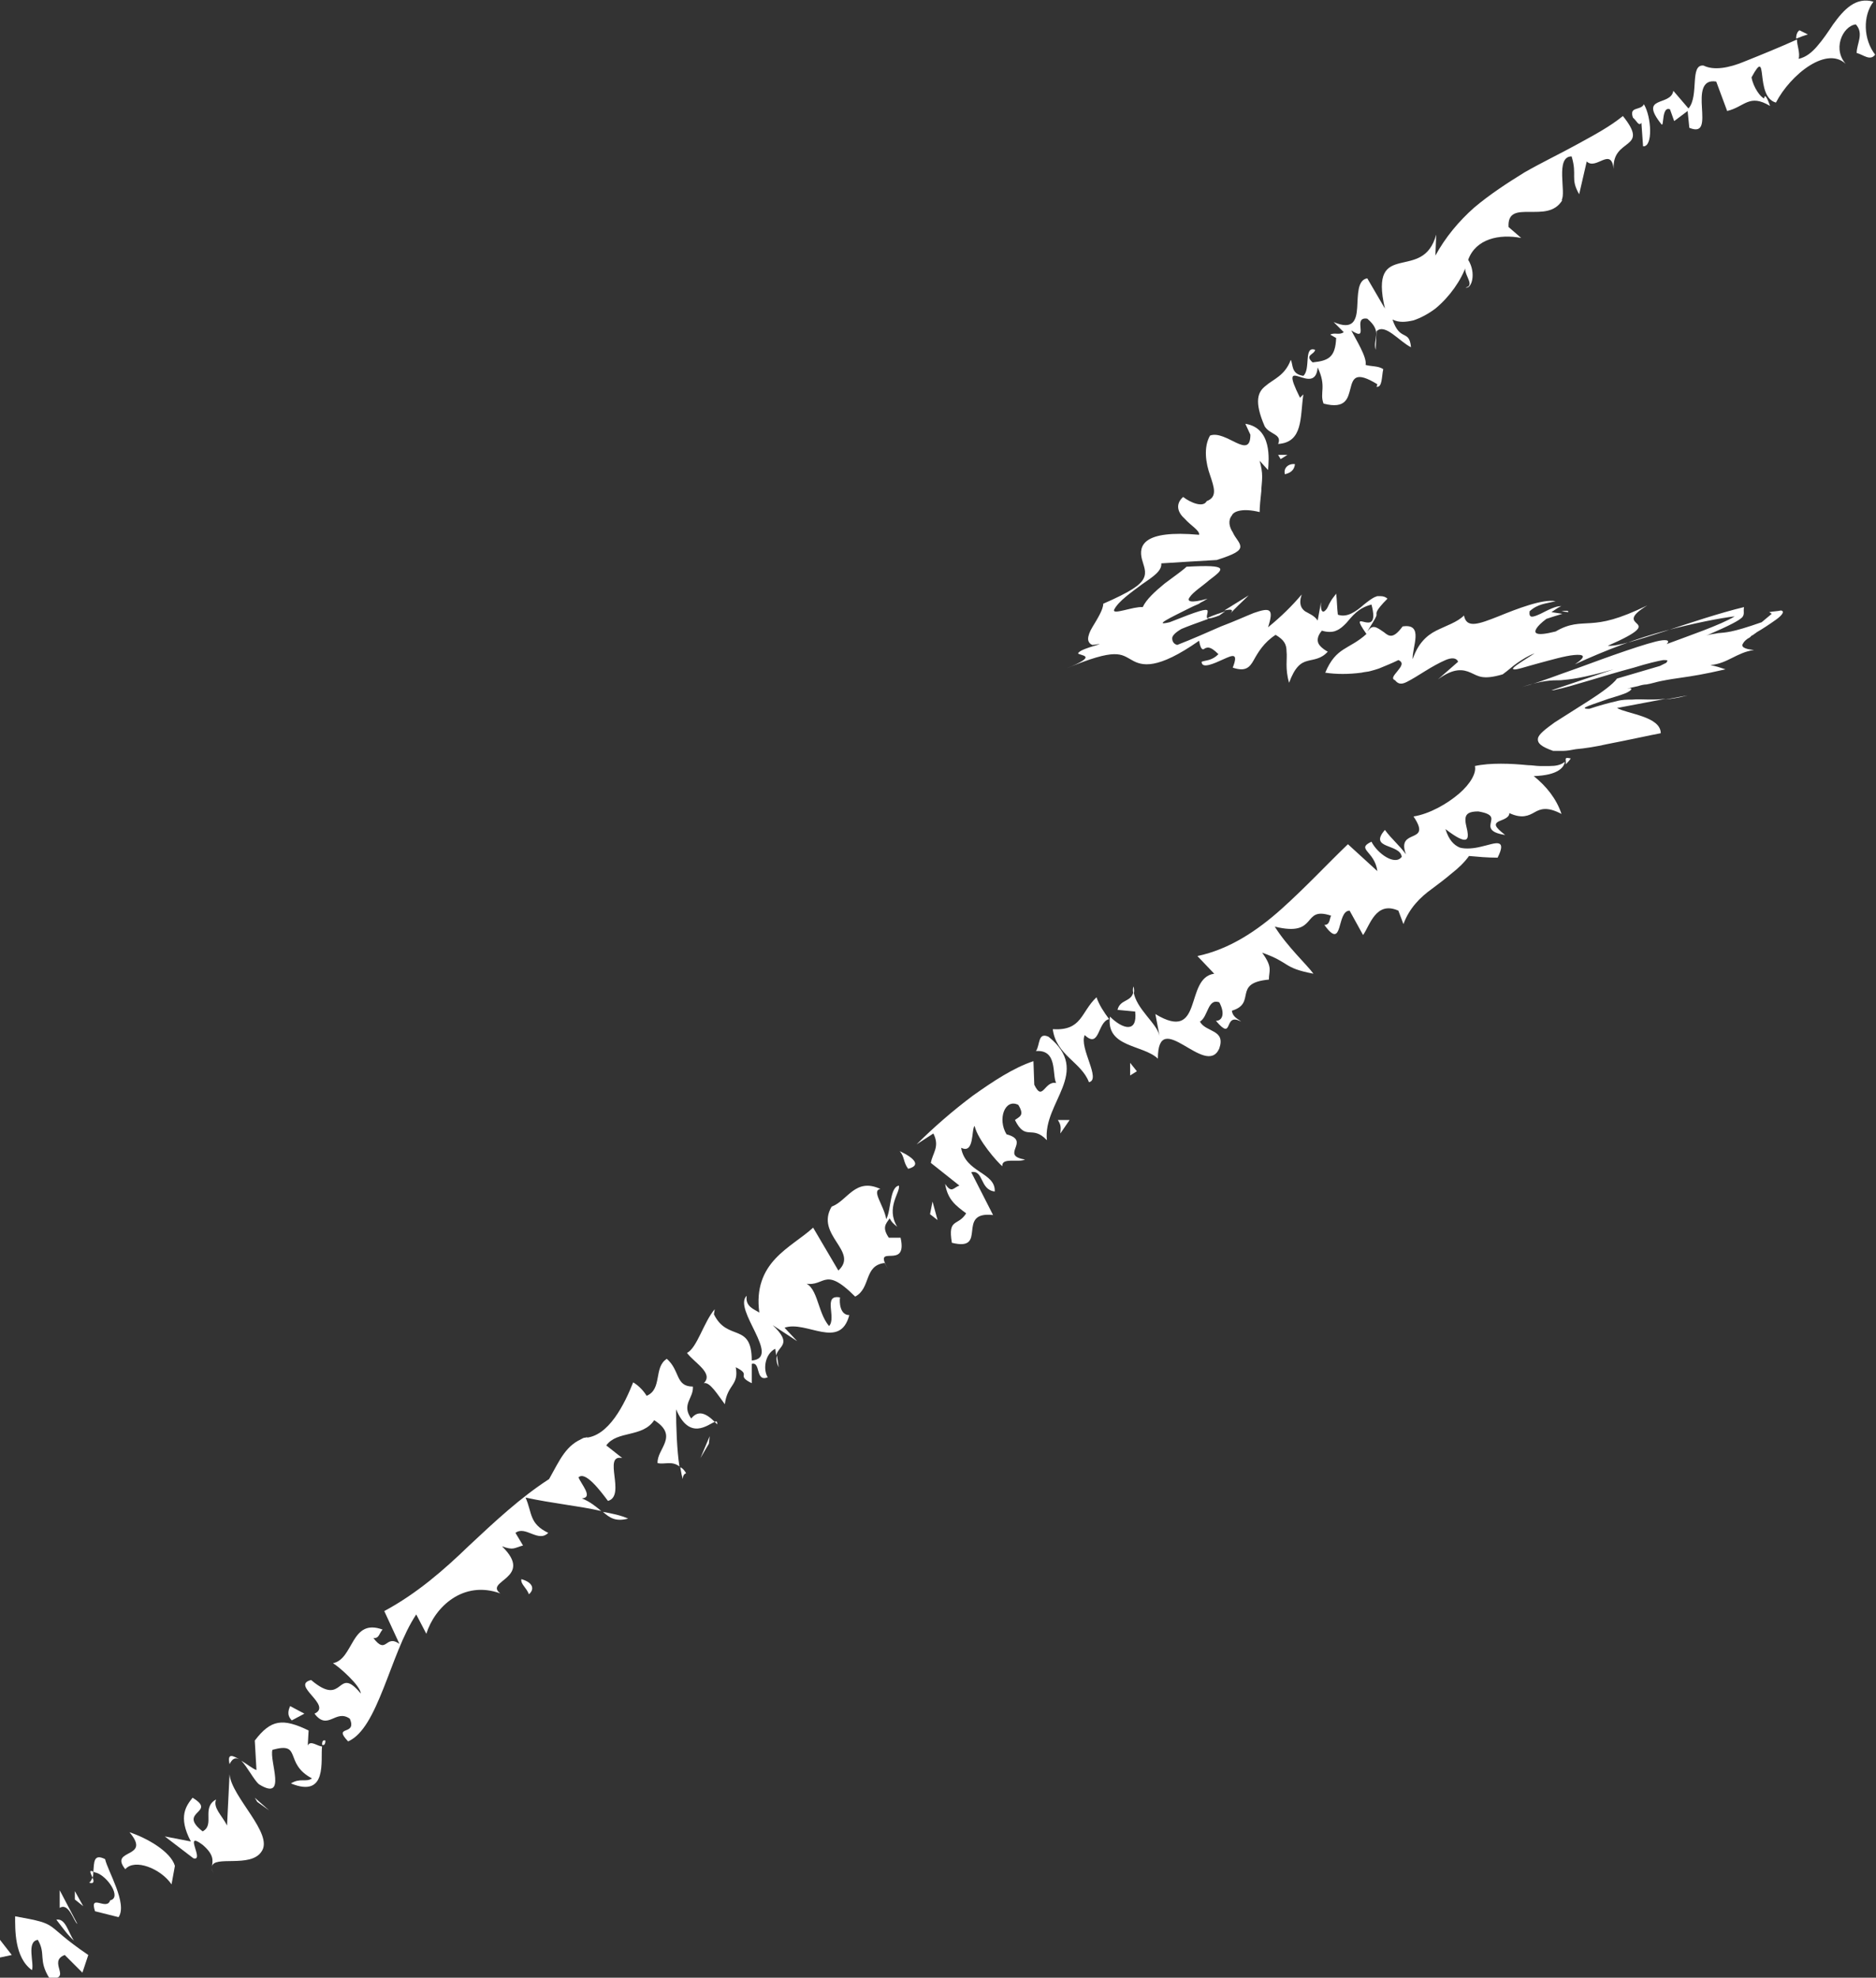 <?xml version="1.0" encoding="utf-8"?>
<!-- Generator: Adobe Illustrator 26.5.3, SVG Export Plug-In . SVG Version: 6.00 Build 0)  -->
<svg version="1.1" id="レイヤー_1" xmlns="http://www.w3.org/2000/svg" xmlns:xlink="http://www.w3.org/1999/xlink" x="0px"
	 y="0px" viewBox="0 0 223.1 235.2" style="enable-background:new 0 0 223.1 235.2;" xml:space="preserve">
<rect x="0" y="0" width="223.1" height="235.2" fill="#333333" stroke="none"/>
<style type="text/css">
	.st0{fill:#FFFFFF;}
</style>
<g>
	<polygon class="st0" points="0,232.8 1.4,232.5 0,230.7 	"/>
	<path class="st0" d="M9.8,234.6l0.7-2.1c-5.6-3.8-3.1-3.6-8.7-4.6c0,1.5-0.1,4.9,2,6.4c0.3-0.8-0.7-3.4,0.7-3.6
		c1,1.7,0,2.4,1.4,4.6c2.8,0.1-0.3-2,1.8-2.8L9.8,234.6z"/>
	<path class="st0" d="M6.7,228.3c0.7,0.9,1.4,1.9,2.1,2.5C8.1,229.8,7.8,228.1,6.7,228.3z"/>
	<path class="st0" d="M7.1,226.9c1.1-0.7,1.7,1.7,2.1,1.9l-2.1-4L7.1,226.9z"/>
	<path class="st0" d="M11,223.3c0.1-0.2,0.1-0.5,0.1-0.7C10.5,222.3,10.8,222.8,11,223.3z"/>
	<path class="st0" d="M12.5,221.1c-1.4-0.7-1.3,0.4-1.4,1.5c0.1,0,0.1,0.1,0.3,0.1c1.4,0.4,3.1,3,1.7,3.3c-0.4,1.3-2.5-0.9-1.8,1.3
		l2.8,0.7C15.2,226.4,12.8,222.5,12.5,221.1z"/>
	<path class="st0" d="M11,223.3c-0.1,0.2-0.2,0.5-0.4,0.6C11.2,224.1,11.2,223.7,11,223.3z"/>
	<polygon class="st0" points="8.9,224.9 8.9,225.9 9.9,226.7 	"/>
	<path class="st0" d="M15.4,217.9c2.7,3.2-2.5,1.9-0.5,4.4c1.1-1.3,4.2-0.1,5.5,1.8l0.4-2.2C20.3,220.2,17.5,218.6,15.4,217.9z"/>
	<path class="st0" d="M25.4,222.8c-0.2-0.3-0.2-0.6-0.2-0.8C25.2,222.3,25.2,222.5,25.4,222.8z"/>
	<path class="st0" d="M27.3,211l-0.3,6.1c-0.6-1.2-1.7-2.1-1.3-3.1c-1.8,1-0.1,3-1.6,3.8c-3.1-2.4,1.8-2.2-1.2-4
		c-0.7,0.9-1.8,2.2-0.2,5.2l-3.1-0.6L23,221c1.4,0.4-1.3-3.4,1.1-1.6c1.4,1.2,1.2,1.9,1.1,2.6c0.2-1.4,4.6,0.2,5.9-1.8
		C32.6,218.1,27.5,213.7,27.3,211z"/>
	<polygon class="st0" points="30.6,214.3 32,215.3 30.3,213.8 	"/>
	<path class="st0" d="M30.3,207l0.2,3.5c-0.4-0.1-1.1-0.7-1.8-1.1c0.7,0.7,1.5,2.3,2.1,2.8c3.4,2.1,1.2-2.8,1.6-4.1
		c3.6-1,1.3,1.6,4.7,3.4c-0.7,0.5-1.4-0.1-2.5,0.6c4.4,1.8,3.5-2.8,3.7-4.4c-0.5,0-1.4-0.8-1.7-0.1l0.1-1.8
		C33.6,204.3,32.2,204.5,30.3,207z"/>
	<path class="st0" d="M27.3,209.8c0.4-0.8,0.8-0.8,1.3-0.5C27.7,208.8,27,208.4,27.3,209.8z"/>
	<path class="st0" d="M38.7,207c-0.3-0.1-0.4,0.1-0.4,0.5C38.5,207.6,38.7,207.5,38.7,207z"/>
	<path class="st0" d="M34.7,204.6l1.5-0.8l-1.7-0.9C34.4,203.2,34,203.9,34.7,204.6z"/>
	<path class="st0" d="M85,169.1c-1.1-1.1-2-1.4-2.8-0.4c-1.2-1.7,0.3-2.4,0.2-3.8c-2.1,0-1.5-1.9-3.1-3.3c-1.6,1-0.5,3.6-2.4,4.4
		c-0.3-0.5-0.9-1.2-1.6-1.6c-1,2.5-2.9,6.5-5.8,6.6c-2.2,0.8-2.9,2.6-4.2,4.9c-3.4,2.2-6.4,5-9.5,7.9c-3,2.9-6.2,5.7-10.1,7.8
		l1.8,3.9c-1.7-1.2-1.5,1.4-3.1-0.7c0.7,0.1,0.7-0.6,1.1-1c-3.8-1.4-3.4,3.5-5.9,4c0.7,0.4,3.3,2.7,3.3,3.6
		c-2.9-3.5-1.9,1.8-5.9-1.6c-2.5,0.6,2.6,3,0.4,4c1.6,2.1,2.5-0.6,4.2,0.6c0.9,2.1-2.1,0.7-0.2,2.7c1.8-0.8,3-3.3,4.2-6.3
		c1.2-3,2.3-6.4,3.9-8.8l1.2,2.3c1-3.2,4.4-6.4,8.8-4.8c-2-1.5,4.1-1.8,0.2-5.6c1.4,0.5,1.4,0.2,2.5-0.1l-0.9-1.5
		c1.2-0.9,2.7,1.2,3.9,0c-2.3-1.1-1.9-2.4-2.7-4.2c3.2,0.7,6.4,1,9,1.6c-0.6-0.5-1.3-1.1-2.3-1.5c1.4-0.1-0.1-1.7-0.4-2.5
		c0.8-0.8,2.6,1.6,3.5,2.8c2.2-0.6-0.7-5.6,1.7-5.1l-1.9-1.5c1.3-1.8,4.3-0.9,5.7-3c3,1.9,0.3,3.4,0.4,5.1c0.8,0.2,1.7-0.3,2.6,0.4
		c-0.3-1.9-0.4-4.8-0.4-6.8C82,171.4,84.2,169.4,85,169.1z"/>
	<path class="st0" d="M80.9,174.5c0.1,0.6,0.2,1.1,0.3,1.4c0-0.3,0.1-0.6,0.4-0.7C81.4,174.9,81.2,174.6,80.9,174.5z"/>
	<path class="st0" d="M85,169.1c0.1,0.1,0.2,0.2,0.3,0.3C85.3,169,85.2,169,85,169.1z"/>
	<path class="st0" d="M69.1,171.1c0.1,0,0.2,0,0.4,0c0.1,0,0.2-0.1,0.4-0.2L69.1,171.1z"/>
	<path class="st0" d="M74.7,180.6c-0.9-0.4-1.9-0.6-3-0.8C72.5,180.5,73.2,181,74.7,180.6z"/>
	<path class="st0" d="M62,187.8c-0.1,0.6,0.6,1,0.9,1.8C63.6,189,63.4,188.2,62,187.8z"/>
	<polygon class="st0" points="83.3,173.4 84.3,171.7 84.4,170.8 	"/>
	<path class="st0" d="M104.7,141.4c-3-1.4-3.9,1.4-5.8,2.1c-2,3.4,3.3,5.3,0.8,7.6l-3-5.1c-1.3,1.2-3.1,2.2-4.5,3.7
		c-1.4,1.5-2.3,3.5-1.9,6.4c-0.6-0.4-1.7-0.7-1.5-2c-1.7,1.6,4.2,7.4,0.6,7.7c0-4.6-2.9-2.2-4.5-5.5l0.1-0.6
		c-1.3,1.5-2.1,4.6-3.3,5.2c0.9,1.2,3.2,2.4,2,3.6c0.7-0.2,1.6,1.3,2.5,2.5c0.3-2.4,1.7-2.2,1.3-4.4c2,1-0.1,0.9,1.9,1.9l0-2.3
		c1.1-0.3,0.4,2.2,1.9,1.6c-0.6-1-0.3-2.8,0.9-3.4l0.1,0.8c0.3-1.2,2-1.3-0.4-3.6l2.9,1.9l-1.5-1.6c2.6-0.9,6.6,2.7,7.7-1.5
		c-1.1,0-1.2-1.5-1.1-2.1c-2.1-0.4-0.4,2.4-1.3,3.4c-1.5-1.7-1.3-5.2-3.4-5.2c3,1,2.5-2.3,6.5,1.7c1.9-1,1-3.7,3.5-4l0.4,0.7
		c-1.9-3.2,2.4,0.3,1.5-3.7l-1.4,0c-0.8-1.2-0.4-1.6,0.1-2.3c0.3,0.5,0.3,0.5,0.9,1c-1.4-2.3,0.4-4.1,0.2-4.9
		c-1.1,0.2-0.9,2.8-1.5,4C105.1,143.3,103.6,141.6,104.7,141.4z"/>
	<path class="st0" d="M92.6,162.6l-0.2-1.4C92.3,161.5,92.3,162,92.6,162.6z"/>
	<path class="st0" d="M115.5,139.4c1.5-0.3,1,2.1,2.8,2.3c0.1-2.3-3.5-2.2-4-5.2c1.6,0.8,1.2-2.2,1.6-2.6c0.4,1.7,2.7,4.3,3.3,4.8
		c-0.1-1.1,1.9-0.4,2.7-0.8c-3.1-0.5,0.8-2.2-2.2-3c-1.1-1.8-0.2-4.3,1.4-3.5c0.8,1.3,0.1,1.4-0.4,1.8c1.3,2.6,2,0.5,3.8,2.4
		c-0.5-4.5,5.4-8.1,0.2-12.3c-1.3-0.6-1,1-1.5,1.7c2.6-0.2,1.9,2.8,2.4,3.8c-1.4-0.3-1.6,2.3-2.6,0.2l-0.1-2.8
		c-2.4,0.8-4.8,2.4-7.2,4.1c-2.4,1.8-4.7,3.8-6.7,5.8l2-1.3c0.8,1.6-0.1,2.3-0.3,3.5l3.4,2.7c-0.7,0.2-0.9,1-1.7-0.2
		c0.3,1.9,1.3,2.6,2.5,3.5c-1,1.6-2.2,0.5-1.7,3.5c4.4,1.1,0.4-3.8,4.9-3.3L115.5,139.4z"/>
	<polygon class="st0" points="111.5,145.1 110.9,142.9 110.6,144.4 	"/>
	<path class="st0" d="M107,136.9c0.6,0.7,0.4,1.3,1,2.1C109.6,138.6,108.7,137.7,107,136.9z"/>
	<path class="st0" d="M126.1,134.8l1.1-1.6l-1.4,0C126.3,133.9,126.1,134.4,126.1,134.8z"/>
	<path class="st0" d="M130.4,118.6c-1.9,1.8-1.7,4-5.2,3.8c0.4,3.1,3.4,3.9,4.3,6.3c1.5-0.3-1.2-4.1-0.5-5.6
		c1.8,1.7,1.5-1.6,2.9-1.9C131.3,120.4,130.7,119.5,130.4,118.6z"/>
	<path class="st0" d="M142.7,121.5c1-0.6,0.9-2.8,2.3-2.3c0.7,1.3,0.4,2.2-0.4,2.2c2.2,2.6,0.8-1.1,3,0.1c-0.3-0.3-1-0.5-1.1-1.3
		c3-0.9,0-3.3,4.4-3.7c0-1.1,0.5-1.4-0.8-3.2c3.4,1.2,2.4,1.8,6.1,2.5c-0.8-1.1-3.1-3.2-4.6-5.6c5.3,1.3,3.1-2.5,6.7-1.3
		c-0.2,0.3-0.1,1.1-0.8,1.1c2.3,3.2,1.4-1.7,3-1.7l1.6,2.9c0.8-1.1,1.5-4.1,4.2-2.9l0.6,1.6c0.7-1.9,2-3.2,3.4-4.2
		c0.8-0.6,1.6-1.2,2.3-1.8c0.9-0.7,1.6-1.4,2.1-2.1c1.1,0.1,2.2,0.2,3.4,0.2c0.6-1.2,0.5-1.6,0.1-1.7c-0.4-0.1-1.2,0.2-2.1,0.4
		c-0.8,0.2-1.8,0.3-2.5,0.1c-0.7-0.3-1.3-0.9-1.7-2.2c2.6,2,2.8,1.3,2.6,0.2c-0.1-0.5-0.3-1.1-0.2-1.6c0.1-0.4,0.4-0.7,1.5-0.7
		c1.8,0.3,1.6,0.8,1.5,1.3c-0.1,0.5-0.3,1.2,1.7,1.5c-1.3-1-1.3-1.3-0.8-1.6c0.4-0.2,1.3-0.4,1.3-1c1.5,0.7,2.3,0.3,3-0.1
		c0.7-0.4,1.5-0.7,3.2,0.2c-0.6-1.8-1.8-3.3-3.3-4.5c3-0.1,3.6-1.1,3.7-1.7c-0.5,0.4-1.1,0.5-1.8,0.5c-0.4,0-0.7,0-1.2,0
		c-0.4,0-0.9-0.1-1.4-0.1c-2-0.2-4.5-0.3-6.3,0.1c0.2,0.8-0.5,2.1-1.9,3.3c-1.4,1.2-3.5,2.4-5.4,2.7c2.3,3.4-2.1,1.3-0.9,4.5
		c-0.8-1.1-1.7-1.8-2.5-2.9c-2,2.3,1.8,1.6,2,3.2c-0.8,1.1-2.9-0.4-3.6-1.8c-1.9,0.9,0.4,1.1,0.7,3.5l-3.5-3.2
		c-2.4,2.3-5,5.1-7.9,7.7c-2.9,2.6-6.2,4.8-10,5.6l2,2.1c-3.6,0.5-1.2,8.3-7,4.8l0.5,2.6c-0.3-1.5-2.8-3.2-3.1-5.3
		c-0.2,1.3-1.6,0.9-1.9,2.2l2.1,0.2c0.3,2.6-1.5,2.1-3,0.6c-0.5,3.7,3.9,3.3,5.7,5c0-6.3,5.7,2.4,7.3-1.2
		C145.8,122.4,143.4,122.8,142.7,121.5z"/>
	<path class="st0" d="M134.8,117.3c-0.1,0.3-0.1,0.6,0,0.9C134.9,118,134.9,117.7,134.8,117.3z"/>
	<path class="st0" d="M186.2,90.9c0.2-0.2,0.4-0.4,0.6-0.7C185.9,90,186.3,90.3,186.2,90.9z"/>
	<path class="st0" d="M132,121.2C132,121.2,132,121.2,132,121.2C132,121.2,132,121.2,132,121.2C132,121.1,132,121.2,132,121.2z"/>
	<polygon class="st0" points="134.4,127.9 135.2,127.4 134.4,126.4 	"/>
	<path class="st0" d="M200.7,82.7l-2.7,0.5C198.8,83.1,199.6,83,200.7,82.7z"/>
	<path class="st0" d="M185.7,72.7l0.8,0.1C186.6,72.6,186.2,72.6,185.7,72.7z"/>
	<path class="st0" d="M149.8,60.9c0-0.7,0.1-1.5,0.2-2.5c0-0.5,0.1-1.1,0.1-1.7c0-0.6-0.1-1.2-0.3-1.9l1,1.1c0.1-1.2,0.5-5-2.7-5.5
		l0.6,1.3c0,3.1-2.9-0.6-4.8,0.1c-0.8,1.4-0.5,3.3,0,4.7c0.5,1.5,0.9,2.6-0.4,3.1c-0.4,0.8-1.9,0.2-2.8-0.5c-1,0.9-0.6,1.9,0.2,2.6
		c0.7,0.8,1.8,1.4,1.7,1.9c-6.7-0.6-7.2,1.3-6.8,2.9c0.2,0.8,0.6,1.5,0.2,2.3c-0.4,0.8-1.6,1.6-4.8,3c0,0.7-0.7,1.8-1.3,2.8
		c-0.3,0.5-0.5,1-0.5,1.4c0,0.2,0.1,0.4,0.2,0.5c0.1,0.1,0.1,0.1,0.3,0.2c0.2,0,0.6-0.1,0.9-0.1c-2,0.6-2.4,0.8-2.6,1.1
		c0.2,0.3,2.6,0.2-1.4,1.8c6-2.5,6.5-1.7,7.8-1c1.2,0.7,3,1.2,8-2.3c0.2,1.2,0.5,1.1,0.7,0.9c0.3-0.1,0.6-0.3,1.6,0.7
		c-0.8,0.8-1.5,0.7-2,0.9c0,0.9,1.5,0.2,2.6-0.3c1.1-0.5,1.8-0.8,1.1,1c1.5,0.5,2,0,2.5-0.9c0.5-0.9,1.2-2.1,2.6-3
		c1,0.6,1.3,1.1,1.3,2c0.1,0.8-0.2,2,0.3,3.7c0.7-1.9,1.4-2.4,2.2-2.6c0.7-0.2,1.6-0.2,2.4-1.1c-0.2-0.1-0.7-0.4-1-0.8
		c-0.3-0.4-0.3-1,0.3-1.7c0.6,0.2,1.3,0.2,1.7,0c0.5-0.2,0.8-0.5,1.2-0.9c0.7-0.8,1.4-1.8,3-2.2c1.2,4.5-3.1-0.1-0.6,3.5
		c-2.1,1.9-3.6,1.5-4.9,4.6c1.3,0.2,2.8,0.2,4.3,0c0.4-0.1,0.8-0.1,1.1-0.2c0.4-0.1,0.7-0.2,1-0.3c0.7-0.3,1.5-0.6,2.3-1
		c0.7,0.3,0.3,0.8-0.1,1.3c-0.4,0.5-0.8,0.9-0.3,1.1c0.4,0.5,0.8,0.5,1.4,0.2c0.6-0.3,1.4-0.8,2.2-1.3c0.8-0.5,1.7-1,2.4-1.3
		c0.7-0.3,1.3-0.3,1.5,0.2c-0.8,0.7-1.6,1.4-2.4,2.1c1.9-1.4,3-1.2,3.9-0.8c0.9,0.4,1.4,0.9,3.8,0.2c0.7-0.5,1.2-1,1.8-1.4
		c0.6-0.4,1.2-0.8,2-1.1c-2.2,1.4-2.8,1.8-2.5,1.9c0.3,0.1,1.4-0.3,2.9-0.7c1.5-0.4,3.2-0.9,4.3-1c1.1-0.1,1.6,0.1,0.1,1.1
		c3.7-1.7,7.4-3.1,10.8-4c3.4-0.9,6.5-1.5,8.2-1.7c-1.6,1-5.7,2.4-8.1,3.3c0.5-0.5-0.1-0.6-1.3-0.3c-1.2,0.3-3,0.9-5,1.6
		c-2,0.7-3.8,1.4-6.1,2.2c-1.9,0.7-3.6,1.3-4.8,1.6c2.5-0.8,3.5-0.8,4.6-0.8c1.1-0.1,2.4-0.2,6.3-1.3l-7.4,2.5c0.1,0,0.3,0,0.6-0.1
		c1.6-0.3,5.8-1.7,9.2-2.6c1.6-0.5,2.9-0.8,3.5-0.9c0.3,0,0.5,0,0.5,0.1c0,0-0.1,0.1-0.1,0.2c-0.1,0-0.1,0.1-0.2,0.1
		c-0.2,0.1-0.4,0.2-0.6,0.3l-5.1,1.5c-0.5,0.7-1.9,1.7-3.3,2.6c-1.4,0.9-2.7,1.7-4.1,2.6c-1.1,0.8-1.9,1.4-2,1.9
		c-0.1,0.6,0.4,1,1.8,1.5c0.4,0,0.7,0,1.2,0c0.4,0,1-0.1,1.5-0.2c1.1-0.1,2.4-0.3,3.7-0.6c2.6-0.5,5.3-1.1,6.4-1.3c0-2-4-2.3-5.2-3
		l5.8-1.1c-1.8,0.2-2.8,0-4,0.1c-0.6,0-1.2,0-1.9,0.2c-0.9,0.2-2,0.5-3.2,0.9c-1.5,0,0.4-0.5,2.3-1.2c1-0.3,2-0.6,2.3-0.8
		c0.2-0.1,0.3-0.2,0.4-0.3c0-0.1,0-0.2-0.5-0.1c0.4-0.1,0.8-0.2,1.3-0.3c0.3-0.1,0.7-0.2,1-0.2c0.6-0.1,1.2-0.3,1.7-0.4
		c1-0.2,1.7-0.3,2.4-0.4c1.4-0.2,2.7-0.4,5.3-1c-0.6-0.2-1.2-0.4-1.8-0.5c2.1-0.2,3.1-1.5,5.2-1.8c-1.2-0.1-1.6-0.4-1.3-0.8
		c0.1-0.2,0.4-0.5,0.8-0.7l0.1-0.1l0.1-0.1l0.2-0.1c0.1-0.1,0.3-0.2,0.4-0.3c0.7-0.4,1.6-1,2.3-1.5c0.7-0.5,1.1-1,0.6-1.1
		c-0.4,0.1-0.9,0.1-1.4,0.2l0.3,0.2l-1.2,1c-3.7,1.3-4.3,1.2-5.2,1.3c-0.4,0.1-0.9,0.1-1.4,0.3c3-1.3,3.9-1.8,4.3-2.2
		c0.3-0.4,0.1-0.6,0.2-1.2c-2.9,0.7-6.5,1.9-9.5,2.9c-3.1,1-5.6,1.8-6.7,1.7c3.9-1.7,3.9-2.2,3.5-2.6c-0.4-0.4-1.1-0.8,1.2-2.2
		c-3.5,1.7-5.2,2-6.7,2.1c-1.4,0.1-2.5,0-4.2,1c-1.2,0.3-2,0.4-2.3,0.2c-0.3-0.2,0-0.8,1.2-1.7c0.3-0.1,1.2-0.4,1.9-0.6l-1.3-0.2
		c0.6-0.4,1-0.7,1.2-0.7c-0.6-0.1-1.7,0.5-2.5,0.9c-0.9,0.4-1.4,0.6-1.3-0.3c1-0.9,1.9-0.9,3.1-1.2c-1.5-0.3-4.6,0.9-6.8,1.8
		c-2.3,0.9-3.8,1.5-4.1-0.1c-0.8,0.8-2.1,1.2-3.3,1.8c-1.2,0.6-2.2,1.6-2.8,3.4c-0.1-1.4,1.4-4.3-1.2-3.9c-1.1,1.5-1.6,1.2-2.2,0.7
		c-0.3-0.2-0.7-0.5-1-0.6c-0.4-0.1-0.6,0-1,0.5c1-1.6,1.1-1.8,1.1-2c0-0.2-0.2-0.4,1.3-1.9c-0.2-0.2-0.5-0.3-0.8-0.3
		c-0.1,0-0.3,0-0.4,0c-0.1,0-0.2,0.1-0.3,0.1c-0.4,0.2-0.8,0.5-1.3,0.9c-0.9,0.8-2,1.6-3.1,1.2c-0.1-0.8-0.1-1.7-0.2-2.5
		c-0.2,0.3-0.5,0.6-0.7,1c-0.2,0.3-0.3,0.7-0.5,0.9c-0.3,0.4-0.7,0.4-0.6-0.9l-0.4,2.2c-0.4-0.6-1-0.8-1.5-1.1
		c-0.4-0.3-0.8-0.8-0.4-2c-1.1,1.3-2.4,2.6-4,3.9c0.7-2.2,0.3-2.4-1.7-1.7c-1,0.4-2.3,1-3.9,1.6c-1.6,0.7-3.4,1.5-5.2,2.2
		c-0.4-0.1-0.6-0.4-0.6-0.8c0-0.3,0.4-0.7,1.1-1.1c0.7-0.3,1.8-0.7,3.2-1.2c-0.4-0.1,0-0.7-0.1-1c-0.2-0.2-1,0-4.5,1.4
		c-2.1,0.5,0.2-0.6,2.2-1.6c0.4-0.2,0.8-0.4,1.3-0.6c0.1-0.1,0.3-0.2,0.5-0.3c0.2-0.1,0.3-0.2,0.5-0.3c-2.1,0.6-2.5,0.3-2.1-0.2
		c0.4-0.6,1.5-1.3,2.3-2c1.7-1.3,2.6-1.9-2.7-1.6c-0.4,0.4-1.4,1.1-2.6,2c-1.1,0.9-2.2,1.9-2.6,2.8c-1.1-0.1-3.7,1-3.4,0.3
		c0.5-1,2.1-2.1,3.3-3c1.3-0.9,2.4-1.6,2.3-2.5l3.2-0.2l3.4-0.2c2.2-0.7,2.8-1.1,2.8-1.6c0-0.5-0.6-1-0.9-1.7
		c-0.4-0.6-0.6-1.4-0.1-2C146.7,60.8,147.8,60.4,149.8,60.9z"/>
	<path class="st0" d="M146.2,73.1c0.7-0.8,1.5-1.5,2.3-2.3l-2.9,1.8C146.5,72.4,146.8,72.5,146.2,73.1z"/>
	<path class="st0" d="M145.7,72.7c-0.5,0.2-1.3,0.4-2.1,0.8c0.2,0.1,0.6,0,1.4-0.3L145.7,72.7z"/>
	<path class="st0" d="M152.8,56.4c0.4-0.1,1.1-0.3,1.2-1.2C153.3,55.1,152.6,55.6,152.8,56.4z"/>
	<polygon class="st0" points="153.1,54.1 152,54.1 152.3,54.6 	"/>
	<path class="st0" d="M187.8,23.1l0.9-3.9c1.1,1.1,2.9-1.8,3.2,0.9c-0.2-3.8,4.4-2.2,1.1-6.3c-1.6,1.3-3.5,2.3-5.5,3.4
		c-2,1.1-4.1,2.1-6.2,3.3c-2.1,1.3-4.1,2.6-6,4.2c-1.8,1.6-3.4,3.5-4.6,5.7l0.1-2.5c-0.8,2.9-2.7,3-4.3,3.4
		c-1.6,0.4-2.8,1.1-1.8,5.4l-2.1-3.6c-1.2,0.2-1.1,2-1.2,3.5c-0.1,1.5-0.5,2.7-2.8,1.7l1.2,1.2c-0.5,0.4-1.1,0-1.6,0.3l0.7,0.4
		c-0.1,2.3-0.9,2.7-2.8,2.9c-1-0.9,0.2-0.9,0.3-1.5c-1.4-0.5-0.5,2.3-1.4,3.1c-1.5-0.2-1.2-1.4-1.5-1.9c-0.7,1.9-2.1,2.3-3,3.1
		c-0.9,0.7-1.4,1.8-0.1,4.8c0.6,1,2.1,0.9,1.6,2.1c3-0.2,2.6-3.2,3-5.9l-0.4,0.4c-2.8-5.6,1.8,0.1,2.1-3.6c1.1,2.3,0.2,3,0.7,4.3
		c2.7,0.7,2.9-0.7,3.2-1.8c0.3-1.2,0.6-2.1,3.2-0.5l-0.1,0.3c0.7,0.1,0.6-1.2,0.8-2.1c-0.6-0.4-1.4-0.3-2.1-0.5
		c0.2-0.9-1.2-3.1-1.7-4.1c2.3,1.5,0-1.7,1.9-1.4c1.9,1.6,0.6,2.4,1,3.7l0.1-2.2c1-1,2.7,1.2,4.1,1.9c-0.2-2.2-1.3-0.6-2.2-3.3
		c0.8,0.4,1.6,0.3,2.5,0.1c0.9-0.3,1.8-0.8,2.6-1.4c1.7-1.4,3.1-3.4,3.7-5.2c-0.7,0.9,1.2,2.4-0.1,2.7c0.7,0.2,1.3-1.7,0.3-3.3
		c0.9-2.5,3.7-3.1,6.3-2.6l-1.5-1.3c-0.1-1.8,1.1-1.8,2.5-1.8c1.4,0,3,0.1,3.9-1.4l-0.1,0c0.6-0.8-0.8-5.2,1.2-5.2
		C187.6,20.9,186.7,21.2,187.8,23.1z"/>
	<path class="st0" d="M195.2,14.6l0.2,2.8c1.2,0.1,1-3.5,0.1-5c-0.4,0.8-1.8,0.2-1.3,1.6C194.6,14.3,194.9,15.1,195.2,14.6z"/>
	<path class="st0" d="M213.9,7c0.2-0.7-0.2-1.6-0.2-2.3c-2,0.9-4.2,1.8-6.2,2.6c-1.9,0.8-3.7,1.1-4.9,0.5c-1.7-0.2-0.5,3.6-1.8,5.1
		l-1.8-2.1c-0.3,1.9-4.2,0.5-1.4,4c0.3,0.3,0-2.2,1-1.8l0.5,1.4l1.6-1.2l0.2,2c1.7,0.7,1.6-0.7,1.5-2.4c-0.1-1.6-0.1-3.4,1.7-3.1
		l1.3,3.5c2.1-0.5,2.6-2.1,5.1-0.6c0,0-0.6-1.8-0.7-0.9c-0.4-0.1-1.3-1.3-1.5-2.5c2.1-3.9,0.3,2.3,2.9,3c1.7-3.3,6.2-7,8.5-4.4
		c-1.9-1.8-0.6-4.7,1-4.9c1,1.1,0.1,2.3,0.1,3.4c0.8,0.2,1.6,1,2.2,0.2c-1.4-1.8-1.5-4.6-0.2-6.3c-2.1-0.6-3.5,0.9-4.8,2.7
		c-0.6,0.9-1.2,1.8-1.9,2.6C215.5,6.2,214.8,6.8,213.9,7z"/>
	<path class="st0" d="M214,3.6c-0.3,0.2-0.4,0.6-0.4,1c0.5-0.2,1-0.4,1.4-0.5L214,3.6z"/>
</g>
</svg>
